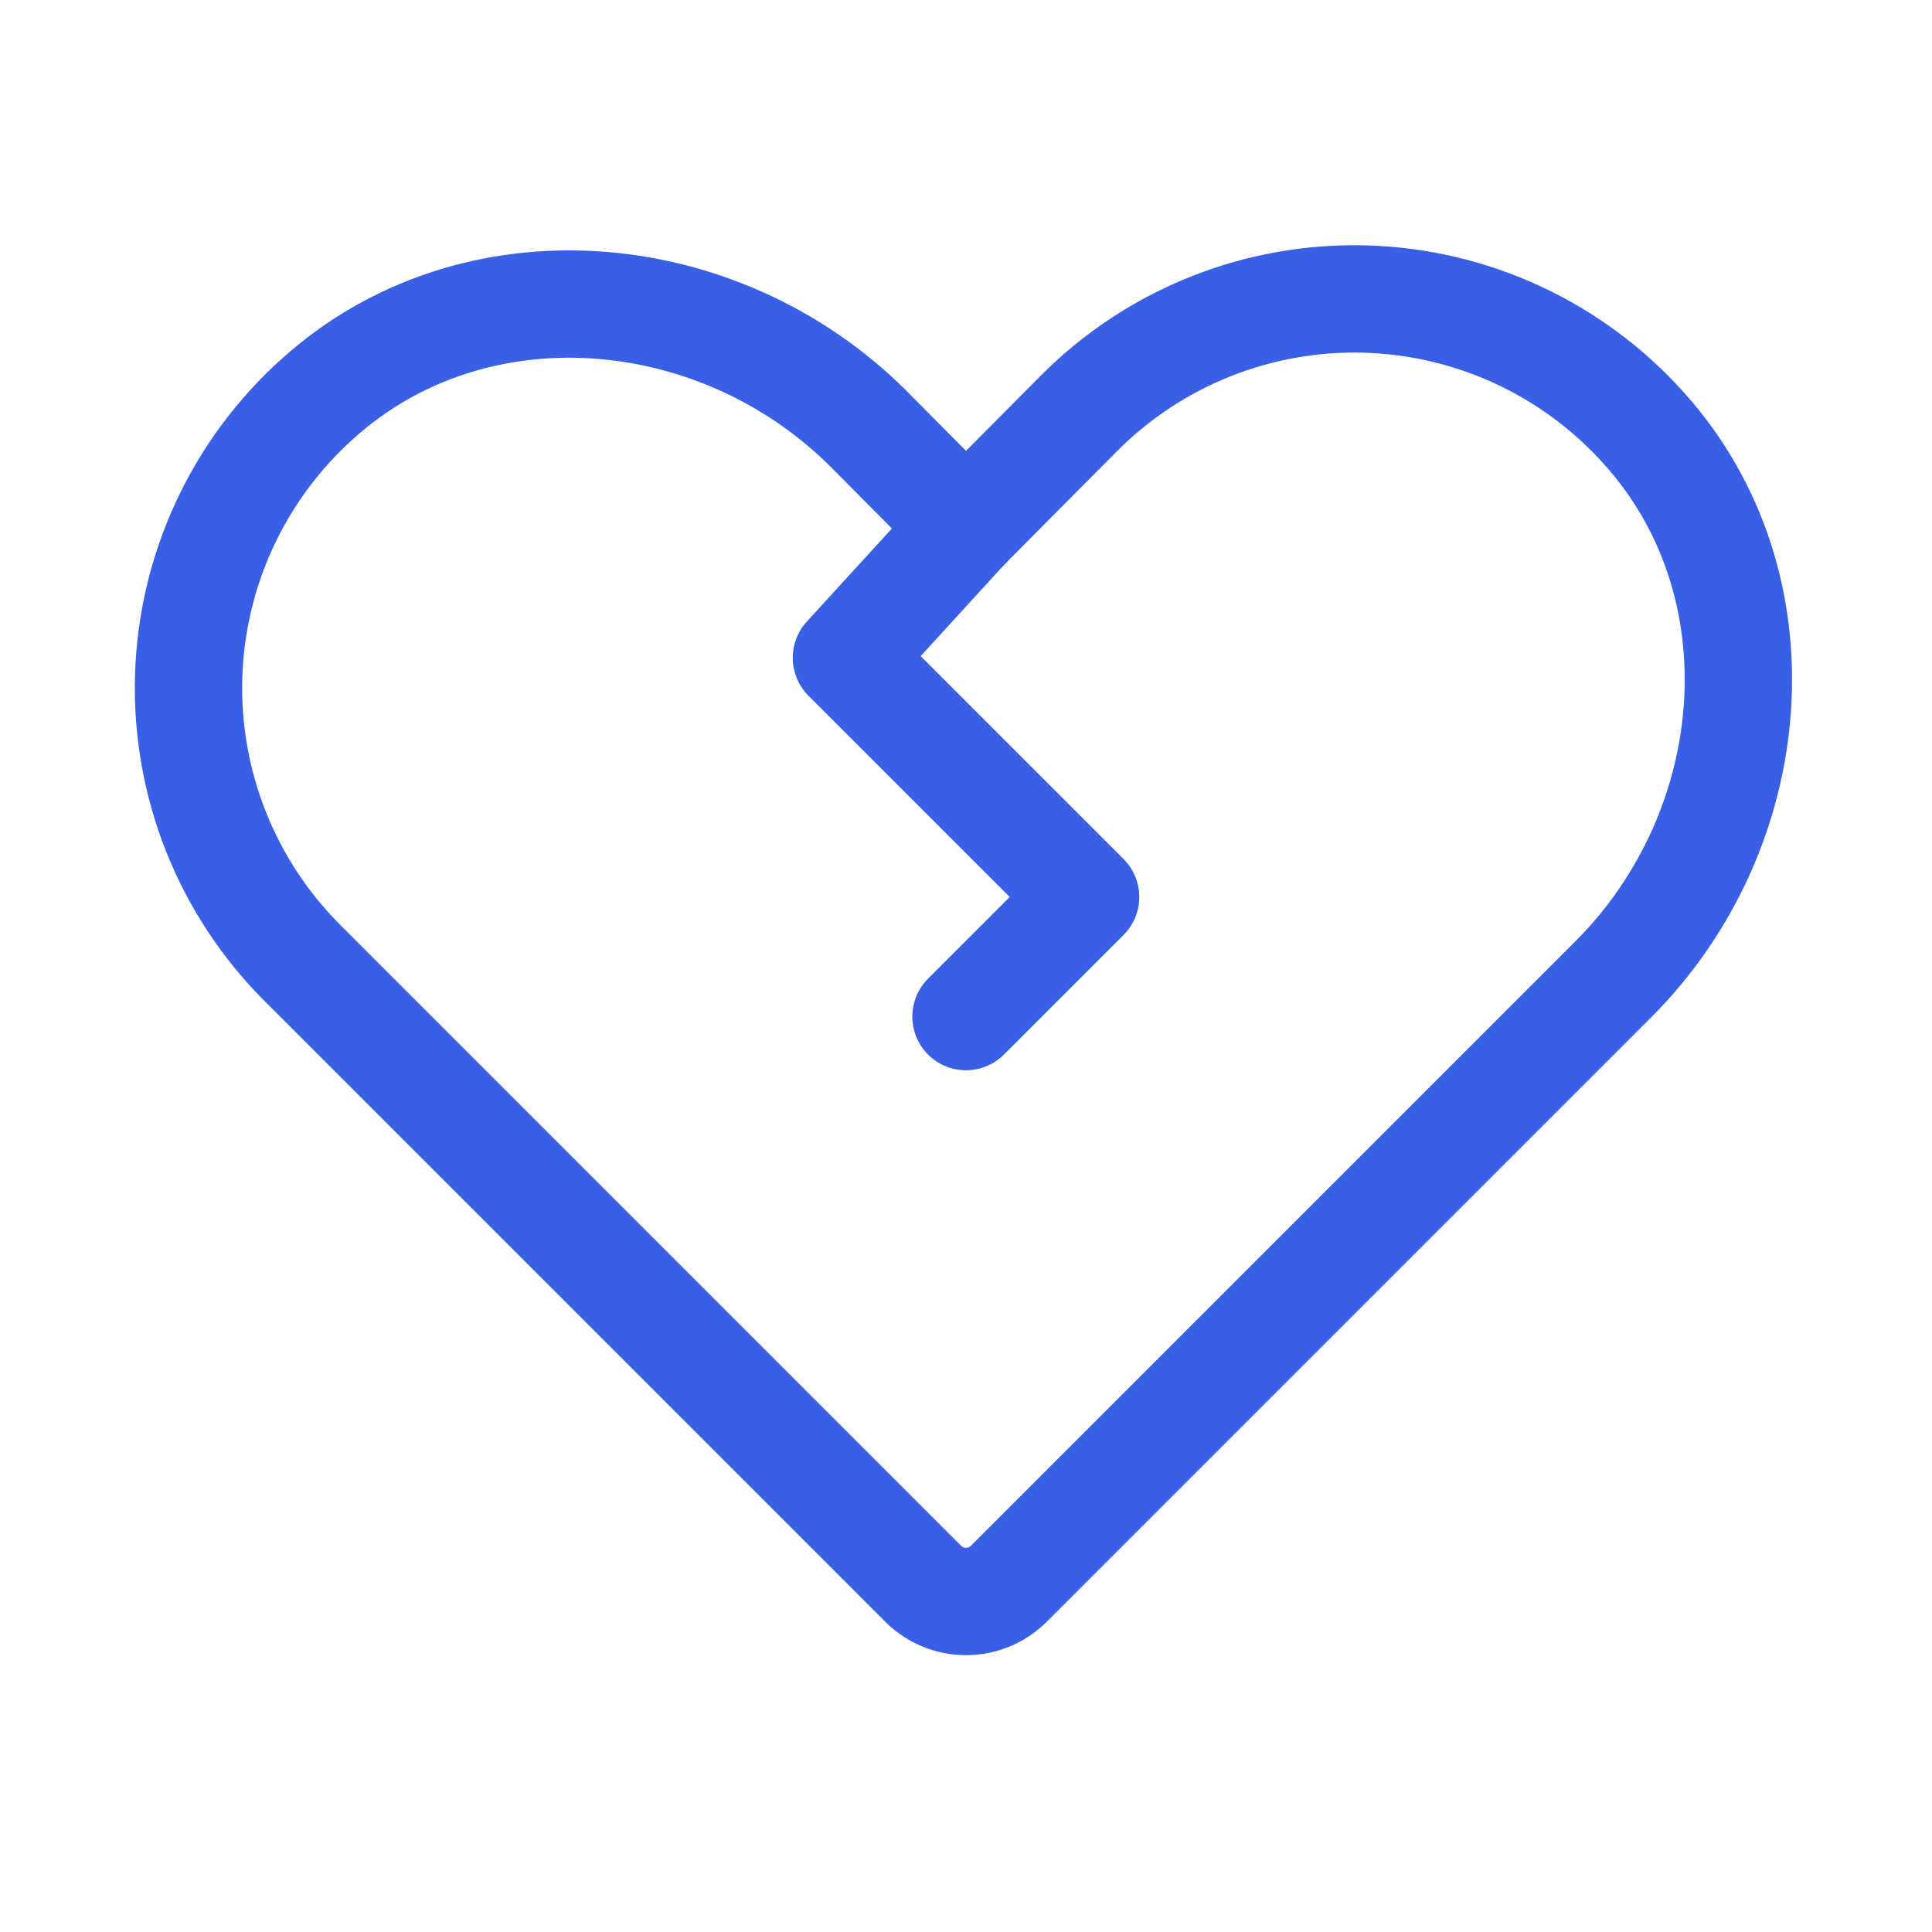 <svg width="90" height="90" viewBox="0 0 90 90" fill="none" xmlns="http://www.w3.org/2000/svg">
<path d="M46.985 73.788L75.191 45.582C82.12 38.618 83.13 27.232 76.584 19.954C74.942 18.12 72.943 16.64 70.71 15.604C68.477 14.569 66.056 13.999 63.596 13.931C61.135 13.862 58.687 14.296 56.399 15.206C54.112 16.116 52.035 17.483 50.293 19.223L45.001 24.55L40.439 19.954C33.475 13.024 22.088 12.015 14.81 18.561C12.976 20.203 11.496 22.201 10.461 24.434C9.425 26.667 8.856 29.088 8.787 31.549C8.719 34.009 9.153 36.458 10.063 38.745C10.973 41.032 12.339 43.11 14.079 44.851L43.016 73.788C43.544 74.311 44.257 74.604 45.001 74.604C45.744 74.604 46.457 74.311 46.985 73.788V73.788Z" stroke="#395FE7" stroke-width="5" stroke-linecap="round" stroke-linejoin="round"/>
<path d="M45 24.549L39.429 30.643L50.572 41.785L45 47.357" stroke="#395FE7" stroke-width="5" stroke-linecap="round" stroke-linejoin="round"/>
</svg>
